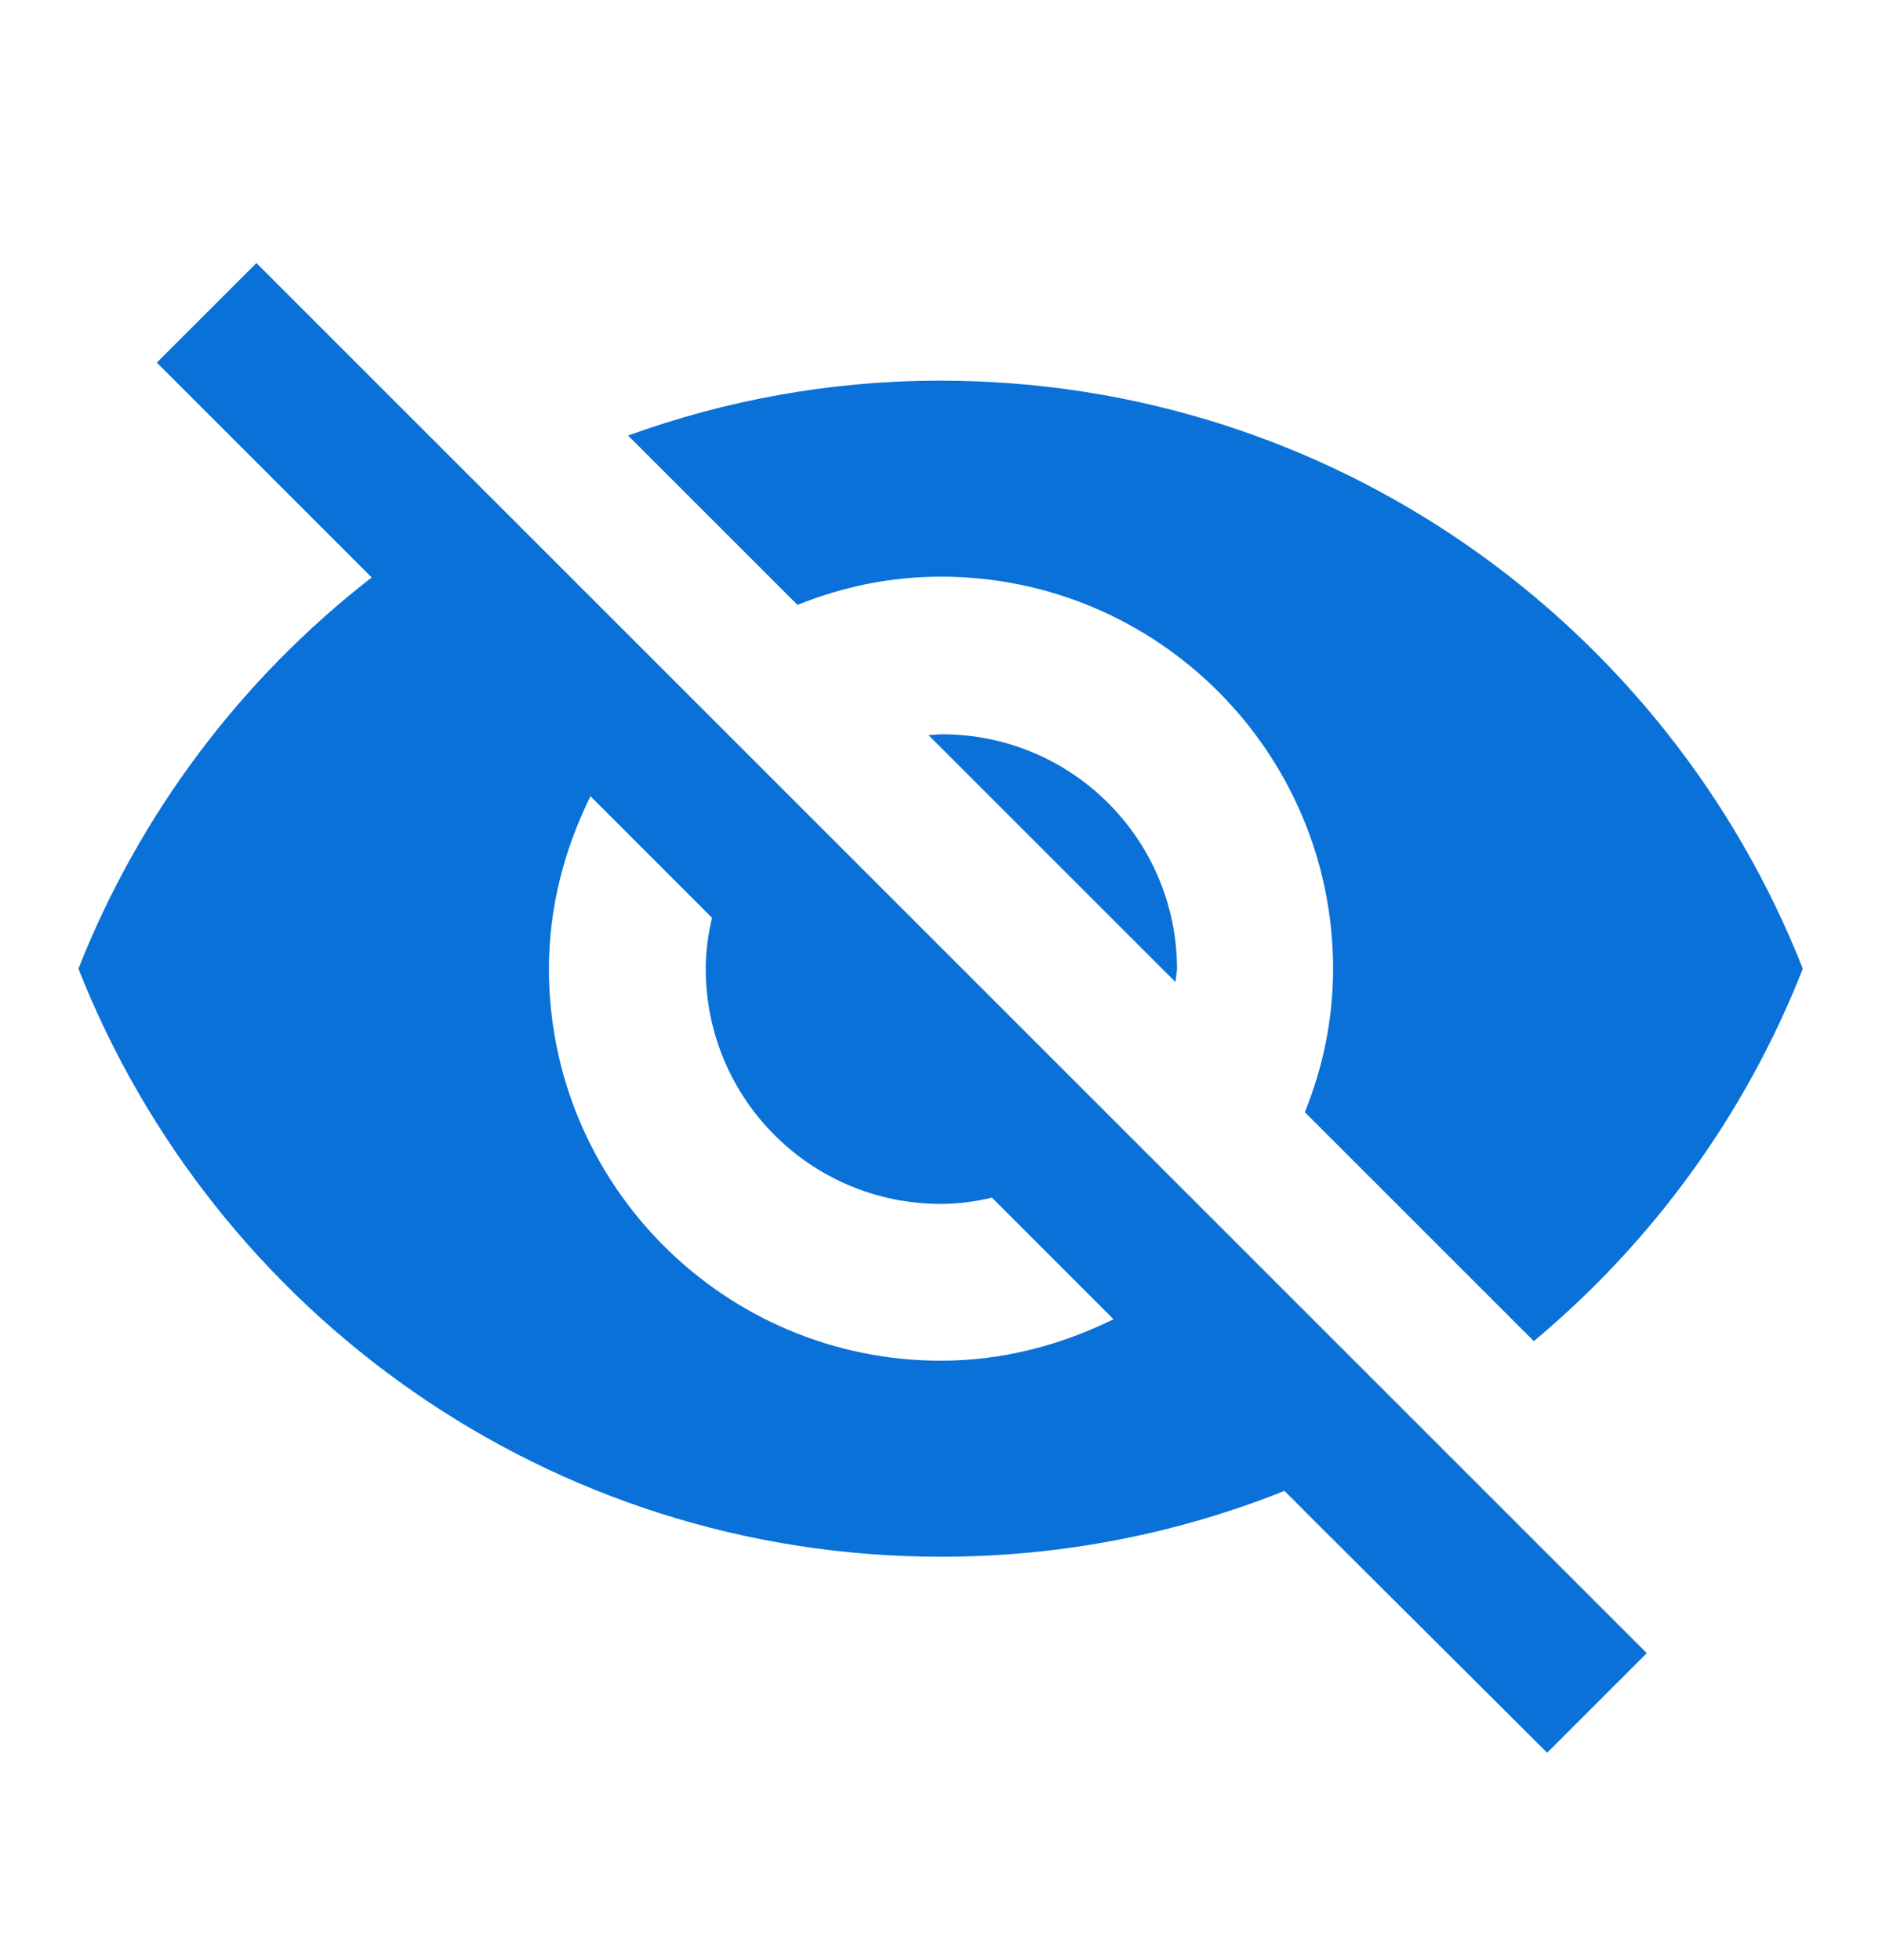<svg width="24" height="25" viewBox="0 0 24 25" fill="none" xmlns="http://www.w3.org/2000/svg">
<path d="M12 7.355C14.76 7.355 17 9.595 17 12.355C17 13.005 16.87 13.616 16.64 14.185L19.56 17.105C21.07 15.845 22.26 14.216 22.99 12.355C21.26 7.965 16.99 4.855 11.99 4.855C10.59 4.855 9.25 5.105 8.01 5.555L10.17 7.715C10.74 7.485 11.35 7.355 12 7.355ZM2 4.625L4.28 6.905L4.74 7.365C3.068 8.663 1.777 10.387 1 12.355C2.73 16.745 7 19.855 12 19.855C13.55 19.855 15.03 19.555 16.38 19.015L16.8 19.436L19.73 22.355L21 21.085L3.27 3.355L2 4.625ZM7.53 10.155L9.08 11.706C9.03 11.915 9 12.136 9 12.355C9 14.015 10.34 15.355 12 15.355C12.22 15.355 12.44 15.325 12.65 15.275L14.2 16.826C13.53 17.155 12.79 17.355 12 17.355C9.24 17.355 7 15.116 7 12.355C7 11.566 7.2 10.825 7.53 10.155ZM11.84 9.375L14.99 12.525L15.01 12.366C15.01 10.706 13.67 9.365 12.01 9.365L11.84 9.375Z" fill="#0971D8"/>
</svg>
